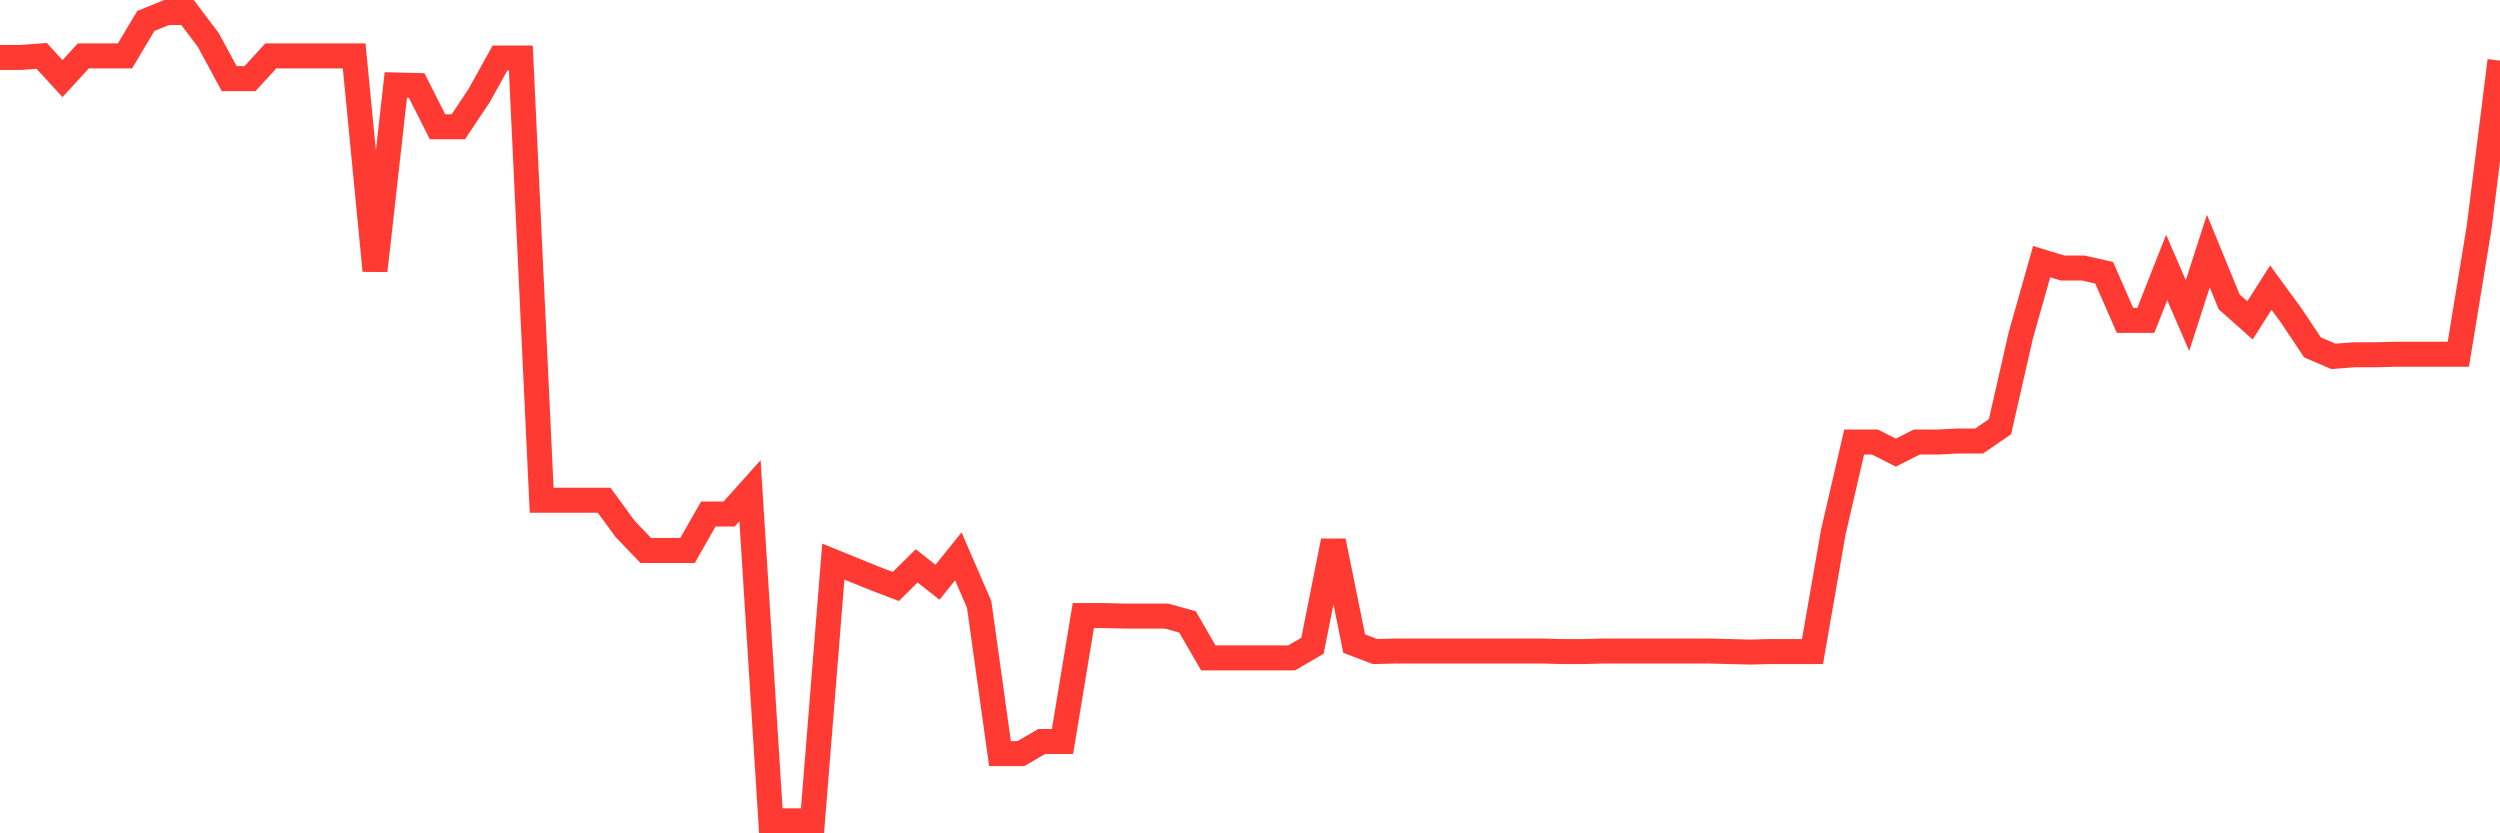 <svg
  xmlns="http://www.w3.org/2000/svg"
  xmlns:xlink="http://www.w3.org/1999/xlink"
  width="120"
  height="40"
  viewBox="0 0 120 40"
  preserveAspectRatio="none"
>
  <polyline
    points="0,2.758 1,2.758 2,2.682 3,3.774 4,2.682 5,2.682 6,2.682 7,1.006 8,0.6 9,0.6 10,1.92 11,3.774 12,3.774 13,2.682 14,2.682 15,2.682 16,2.682 17,2.682 18,12.992 19,4.079 20,4.104 21,6.085 22,6.085 23,4.587 24,2.784 25,2.784 26,24.012 27,24.012 28,24.012 29,24.012 30,25.383 31,26.424 32,26.424 33,26.424 34,24.672 35,24.672 36,23.555 37,39.4 38,39.4 39,39.4 40,26.958 41,27.364 42,27.77 43,28.151 44,27.161 45,27.948 46,26.704 47,29.014 48,36.175 49,36.175 50,35.591 51,35.591 52,29.548 53,29.548 54,29.573 55,29.573 56,29.573 57,29.852 58,31.579 59,31.579 60,31.579 61,31.579 62,31.579 63,30.995 64,25.967 65,30.893 66,31.274 67,31.249 68,31.249 69,31.249 70,31.249 71,31.249 72,31.249 73,31.249 74,31.249 75,31.274 76,31.274 77,31.249 78,31.249 79,31.249 80,31.249 81,31.249 82,31.249 83,31.274 84,31.3 85,31.274 86,31.274 87,31.274 88,25.536 89,21.219 90,21.219 91,21.727 92,21.219 93,21.219 94,21.168 95,21.168 96,20.482 97,16.09 98,12.56 99,12.865 100,12.865 101,13.093 102,15.379 103,15.379 104,12.839 105,15.15 106,12.052 107,14.49 108,15.379 109,13.804 110,15.175 111,16.674 112,17.105 113,17.029 114,17.029 115,17.004 116,17.004 117,17.004 118,17.004 119,10.909 120,2.911"
    fill="none"
    stroke="#ff3a33"
    stroke-width="1.2"
  >
  </polyline>
</svg>